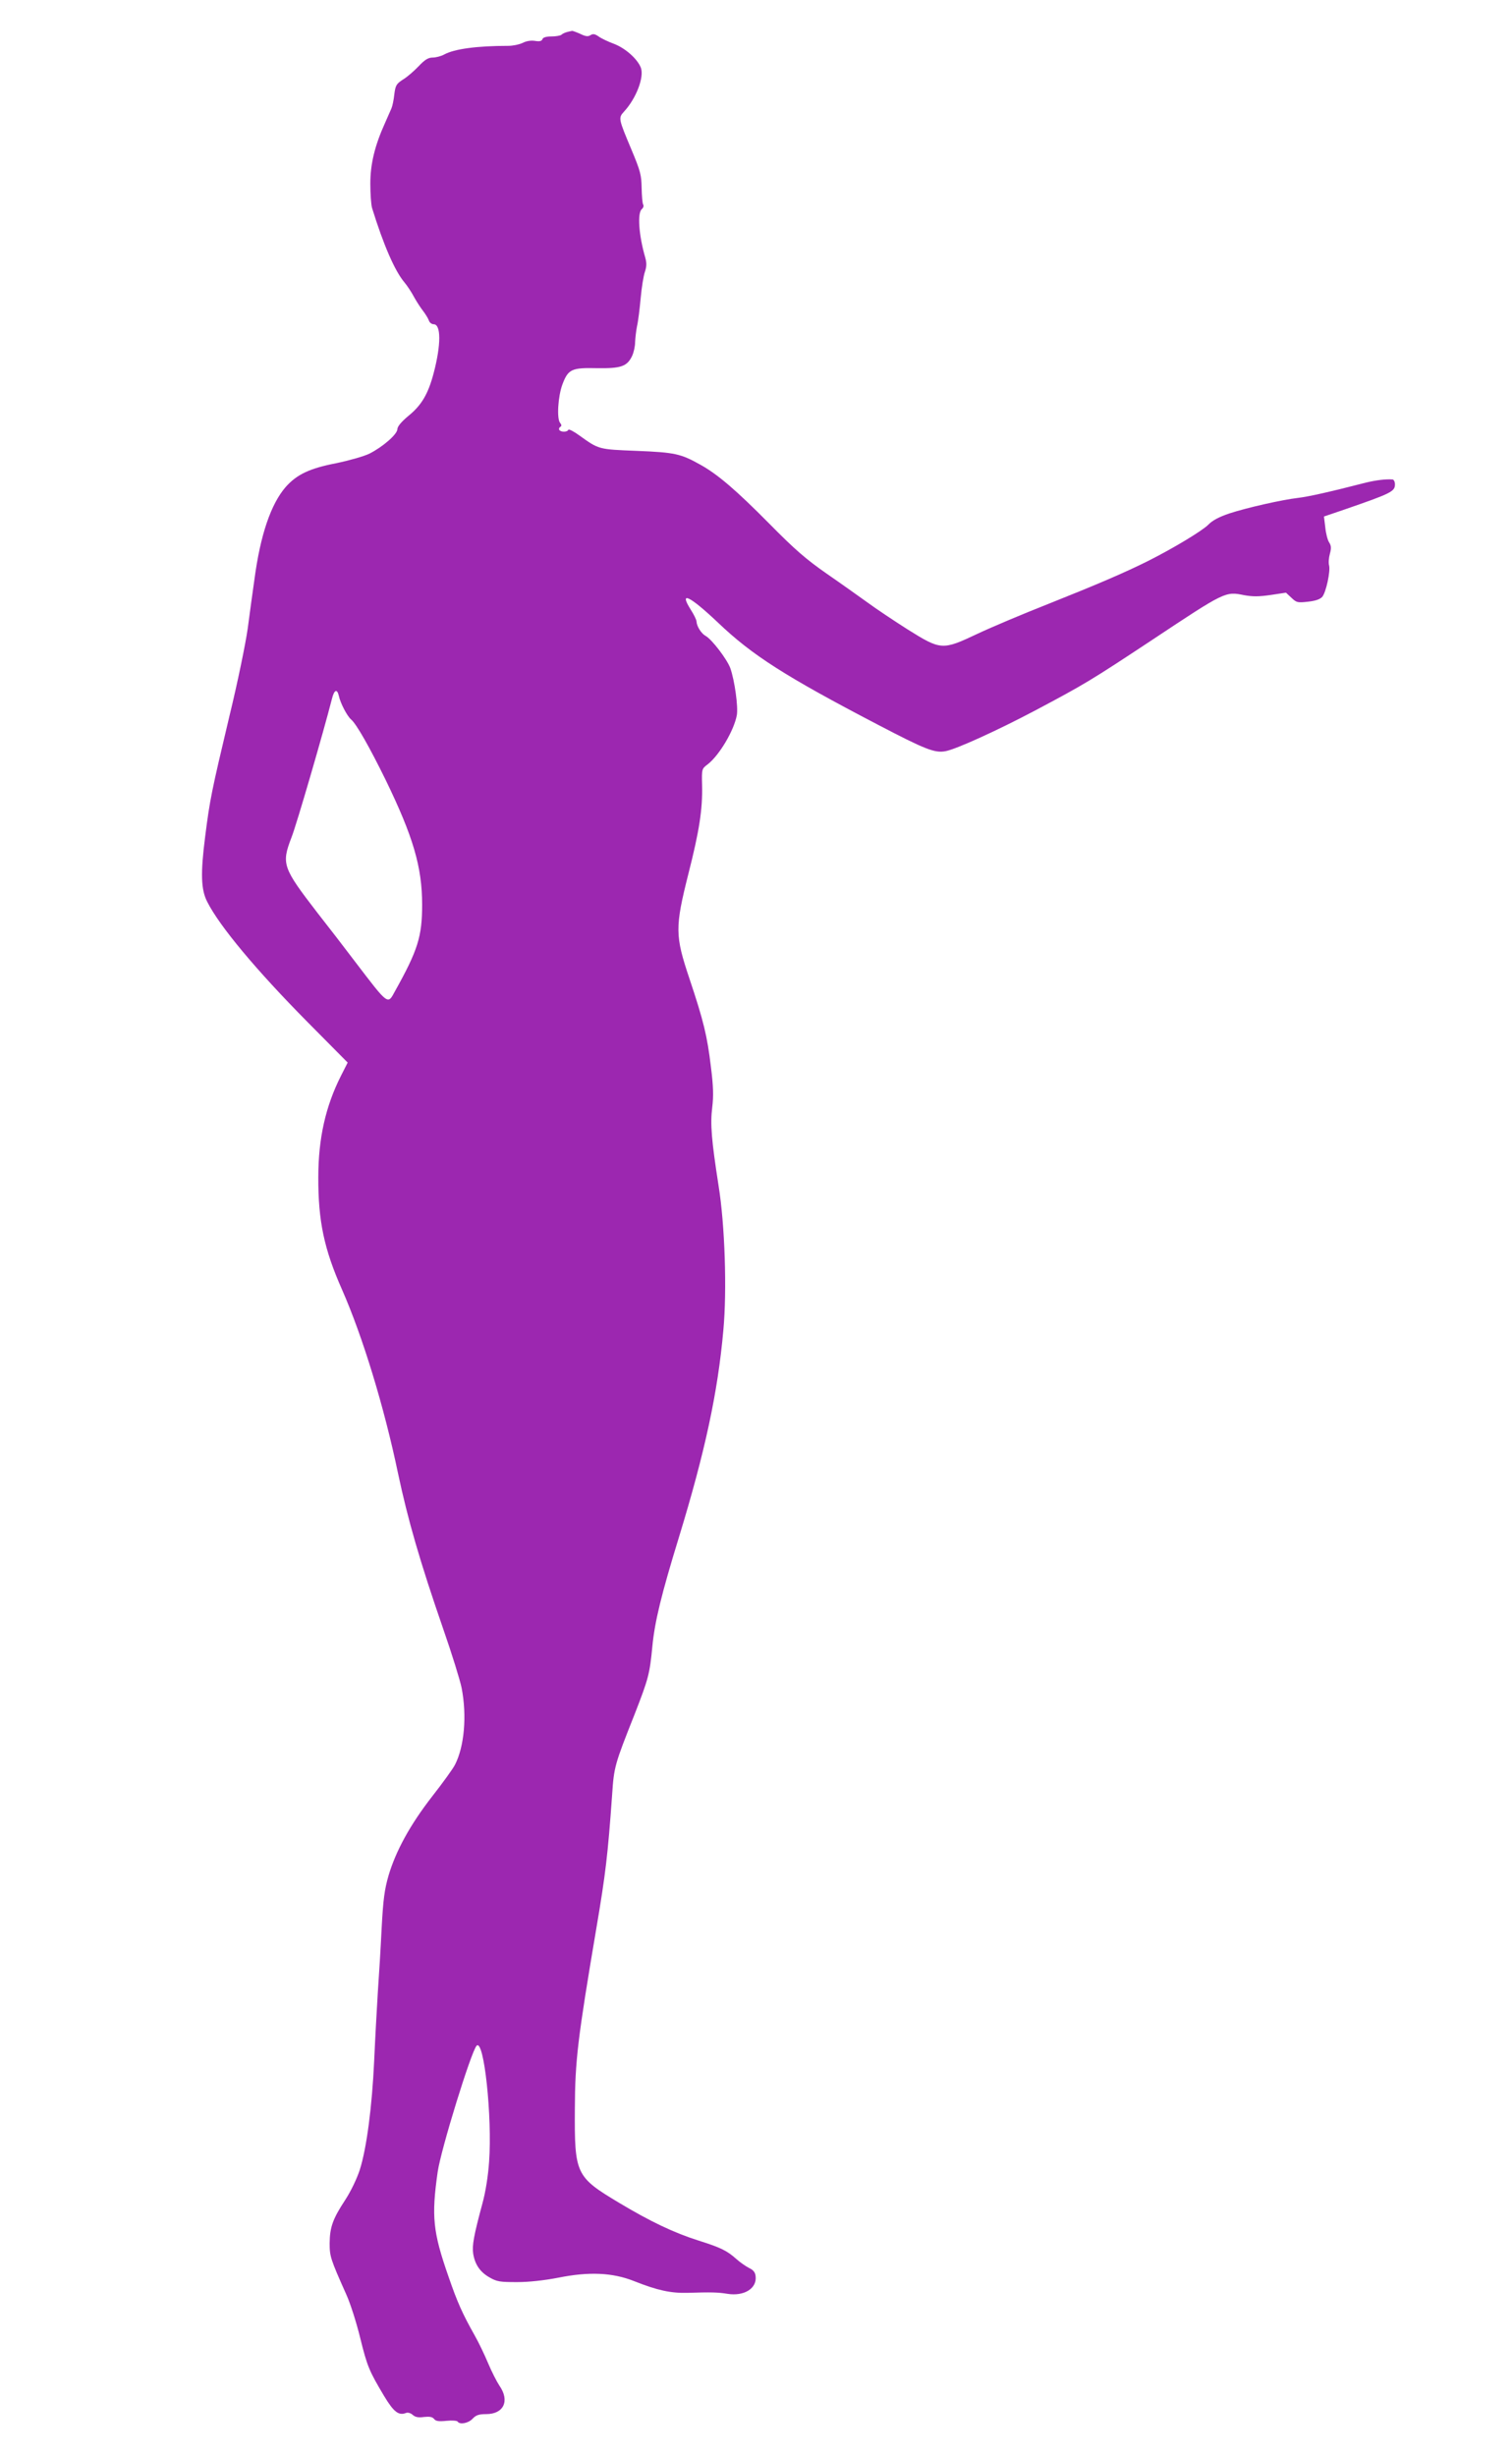 <?xml version="1.0" standalone="no"?>
<!DOCTYPE svg PUBLIC "-//W3C//DTD SVG 20010904//EN"
 "http://www.w3.org/TR/2001/REC-SVG-20010904/DTD/svg10.dtd">
<svg version="1.0" xmlns="http://www.w3.org/2000/svg"
 width="788pt" height="1280pt" viewBox="0 0 788 1280"
 preserveAspectRatio="xMidYMid meet">
<g transform="translate(0,1280) scale(0.1,-0.1)"
fill="#9c27b0" stroke="none">
<path d="M2955 12633 c-11 -3 -24 -9 -29 -14 -6 -5 -29 -9 -52 -9 -27 0 -44
-5 -47 -14 -4 -11 -16 -13 -40 -9 -21 3 -45 -1 -64 -11 -17 -8 -50 -15 -74
-15 -163 0 -281 -16 -334 -45 -16 -9 -44 -16 -60 -16 -23 0 -41 -11 -73 -45
-23 -24 -59 -56 -81 -69 -35 -23 -40 -30 -46 -78 -3 -29 -10 -62 -15 -73 -5
-11 -20 -45 -33 -75 -54 -119 -77 -215 -77 -317 0 -53 4 -110 9 -127 60 -194
119 -329 169 -388 15 -18 38 -53 51 -78 14 -25 35 -57 47 -72 12 -16 25 -37
29 -48 3 -11 15 -20 25 -20 39 0 39 -107 0 -255 -29 -110 -64 -168 -132 -223
-36 -30 -57 -55 -57 -69 -1 -27 -76 -92 -145 -127 -28 -14 -106 -36 -173 -50
-140 -27 -206 -59 -264 -124 -77 -89 -132 -249 -163 -482 -9 -63 -25 -179 -35
-256 -11 -78 -53 -283 -95 -455 -94 -396 -102 -434 -127 -631 -24 -189 -22
-274 11 -338 64 -127 255 -356 522 -626 l210 -212 -36 -71 c-79 -157 -117
-324 -117 -526 -1 -228 30 -375 123 -585 108 -245 220 -612 292 -957 52 -245
114 -460 236 -813 45 -129 88 -268 96 -308 28 -145 14 -305 -35 -400 -10 -20
-64 -95 -119 -165 -115 -148 -189 -284 -227 -412 -21 -73 -28 -124 -36 -275
-5 -102 -14 -252 -20 -335 -5 -82 -14 -243 -19 -357 -11 -237 -39 -454 -75
-567 -15 -46 -46 -111 -76 -157 -65 -99 -80 -142 -81 -225 0 -69 4 -82 87
-268 21 -46 53 -147 72 -225 37 -150 47 -173 125 -304 50 -83 76 -103 114 -88
10 4 25 -1 35 -10 13 -12 30 -15 58 -11 29 3 44 1 53 -10 9 -12 25 -14 65 -10
29 3 55 1 58 -4 11 -17 56 -9 78 15 18 19 33 24 71 24 91 0 124 69 69 148 -14
21 -41 74 -59 117 -18 43 -49 108 -70 145 -63 112 -90 171 -137 308 -81 232
-89 312 -56 544 17 118 175 629 203 658 38 38 82 -369 65 -605 -5 -72 -18
-157 -35 -218 -45 -167 -54 -218 -48 -260 9 -57 36 -97 86 -125 38 -22 55 -24
143 -24 63 0 142 9 215 23 159 32 282 27 395 -18 121 -48 190 -63 277 -61 125
4 160 3 209 -5 87 -14 155 28 147 92 -2 20 -12 32 -33 42 -16 8 -47 29 -67 47
-49 44 -82 60 -196 96 -130 41 -253 100 -415 197 -227 136 -233 149 -231 491
1 251 15 366 112 940 48 282 60 384 82 693 10 150 13 159 118 424 72 185 78
208 92 353 12 127 47 271 139 570 135 442 202 752 231 1078 19 207 8 548 -25
752 -37 238 -44 321 -33 409 7 58 6 109 -7 211 -19 160 -38 239 -112 460 -75
224 -76 265 -5 547 57 224 74 335 71 461 -2 84 -2 85 30 109 60 47 136 175
151 255 8 42 -11 181 -34 246 -17 46 -96 150 -129 168 -22 12 -46 50 -47 75 0
8 -14 37 -31 63 -62 99 -4 70 143 -69 178 -170 350 -280 835 -533 245 -128
295 -148 351 -137 55 10 268 107 465 211 260 138 290 156 612 369 381 253 381
253 479 233 45 -8 77 -8 138 1 l80 12 29 -27 c26 -25 32 -26 86 -20 39 4 63
13 74 25 20 24 43 132 36 163 -4 14 -2 41 4 62 8 29 7 42 -4 59 -8 12 -17 47
-20 78 l-7 57 103 35 c249 86 267 95 267 133 0 13 -6 24 -12 25 -35 3 -88 -4
-138 -16 -194 -50 -303 -74 -355 -80 -85 -10 -266 -51 -358 -81 -53 -18 -88
-36 -110 -59 -32 -32 -181 -122 -314 -189 -120 -60 -267 -123 -518 -223 -132
-52 -298 -122 -370 -156 -184 -87 -191 -86 -364 22 -74 47 -168 110 -210 141
-42 30 -137 98 -211 149 -109 76 -167 126 -300 261 -174 176 -270 258 -360
308 -102 57 -132 64 -330 72 -202 8 -198 7 -300 80 -30 22 -56 35 -58 30 -5
-13 -39 -13 -47 -1 -3 5 -1 13 5 16 8 5 7 11 -1 21 -18 22 -11 138 12 200 30
80 48 88 180 85 125 -2 157 9 183 63 9 19 16 51 16 73 1 21 5 58 10 83 6 25
14 91 19 146 5 56 15 117 22 137 9 27 10 45 2 74 -34 117 -42 233 -18 253 8 7
11 17 7 24 -4 6 -7 45 -8 86 -1 67 -6 88 -53 200 -68 162 -69 165 -39 198 64
69 106 180 88 229 -18 46 -80 101 -139 124 -30 11 -66 28 -80 38 -20 14 -30
16 -43 8 -13 -9 -26 -7 -53 6 -20 9 -39 16 -43 16 -4 -1 -16 -3 -27 -6z
m-1189 -3460 c8 -38 43 -105 64 -123 28 -24 96 -144 180 -315 143 -295 190
-453 190 -650 0 -166 -22 -237 -142 -452 -38 -70 -32 -75 -209 157 -52 69
-140 183 -195 253 -181 235 -188 254 -135 392 26 65 167 550 211 723 12 48 27
54 36 15z"/>
</g>
</svg>

